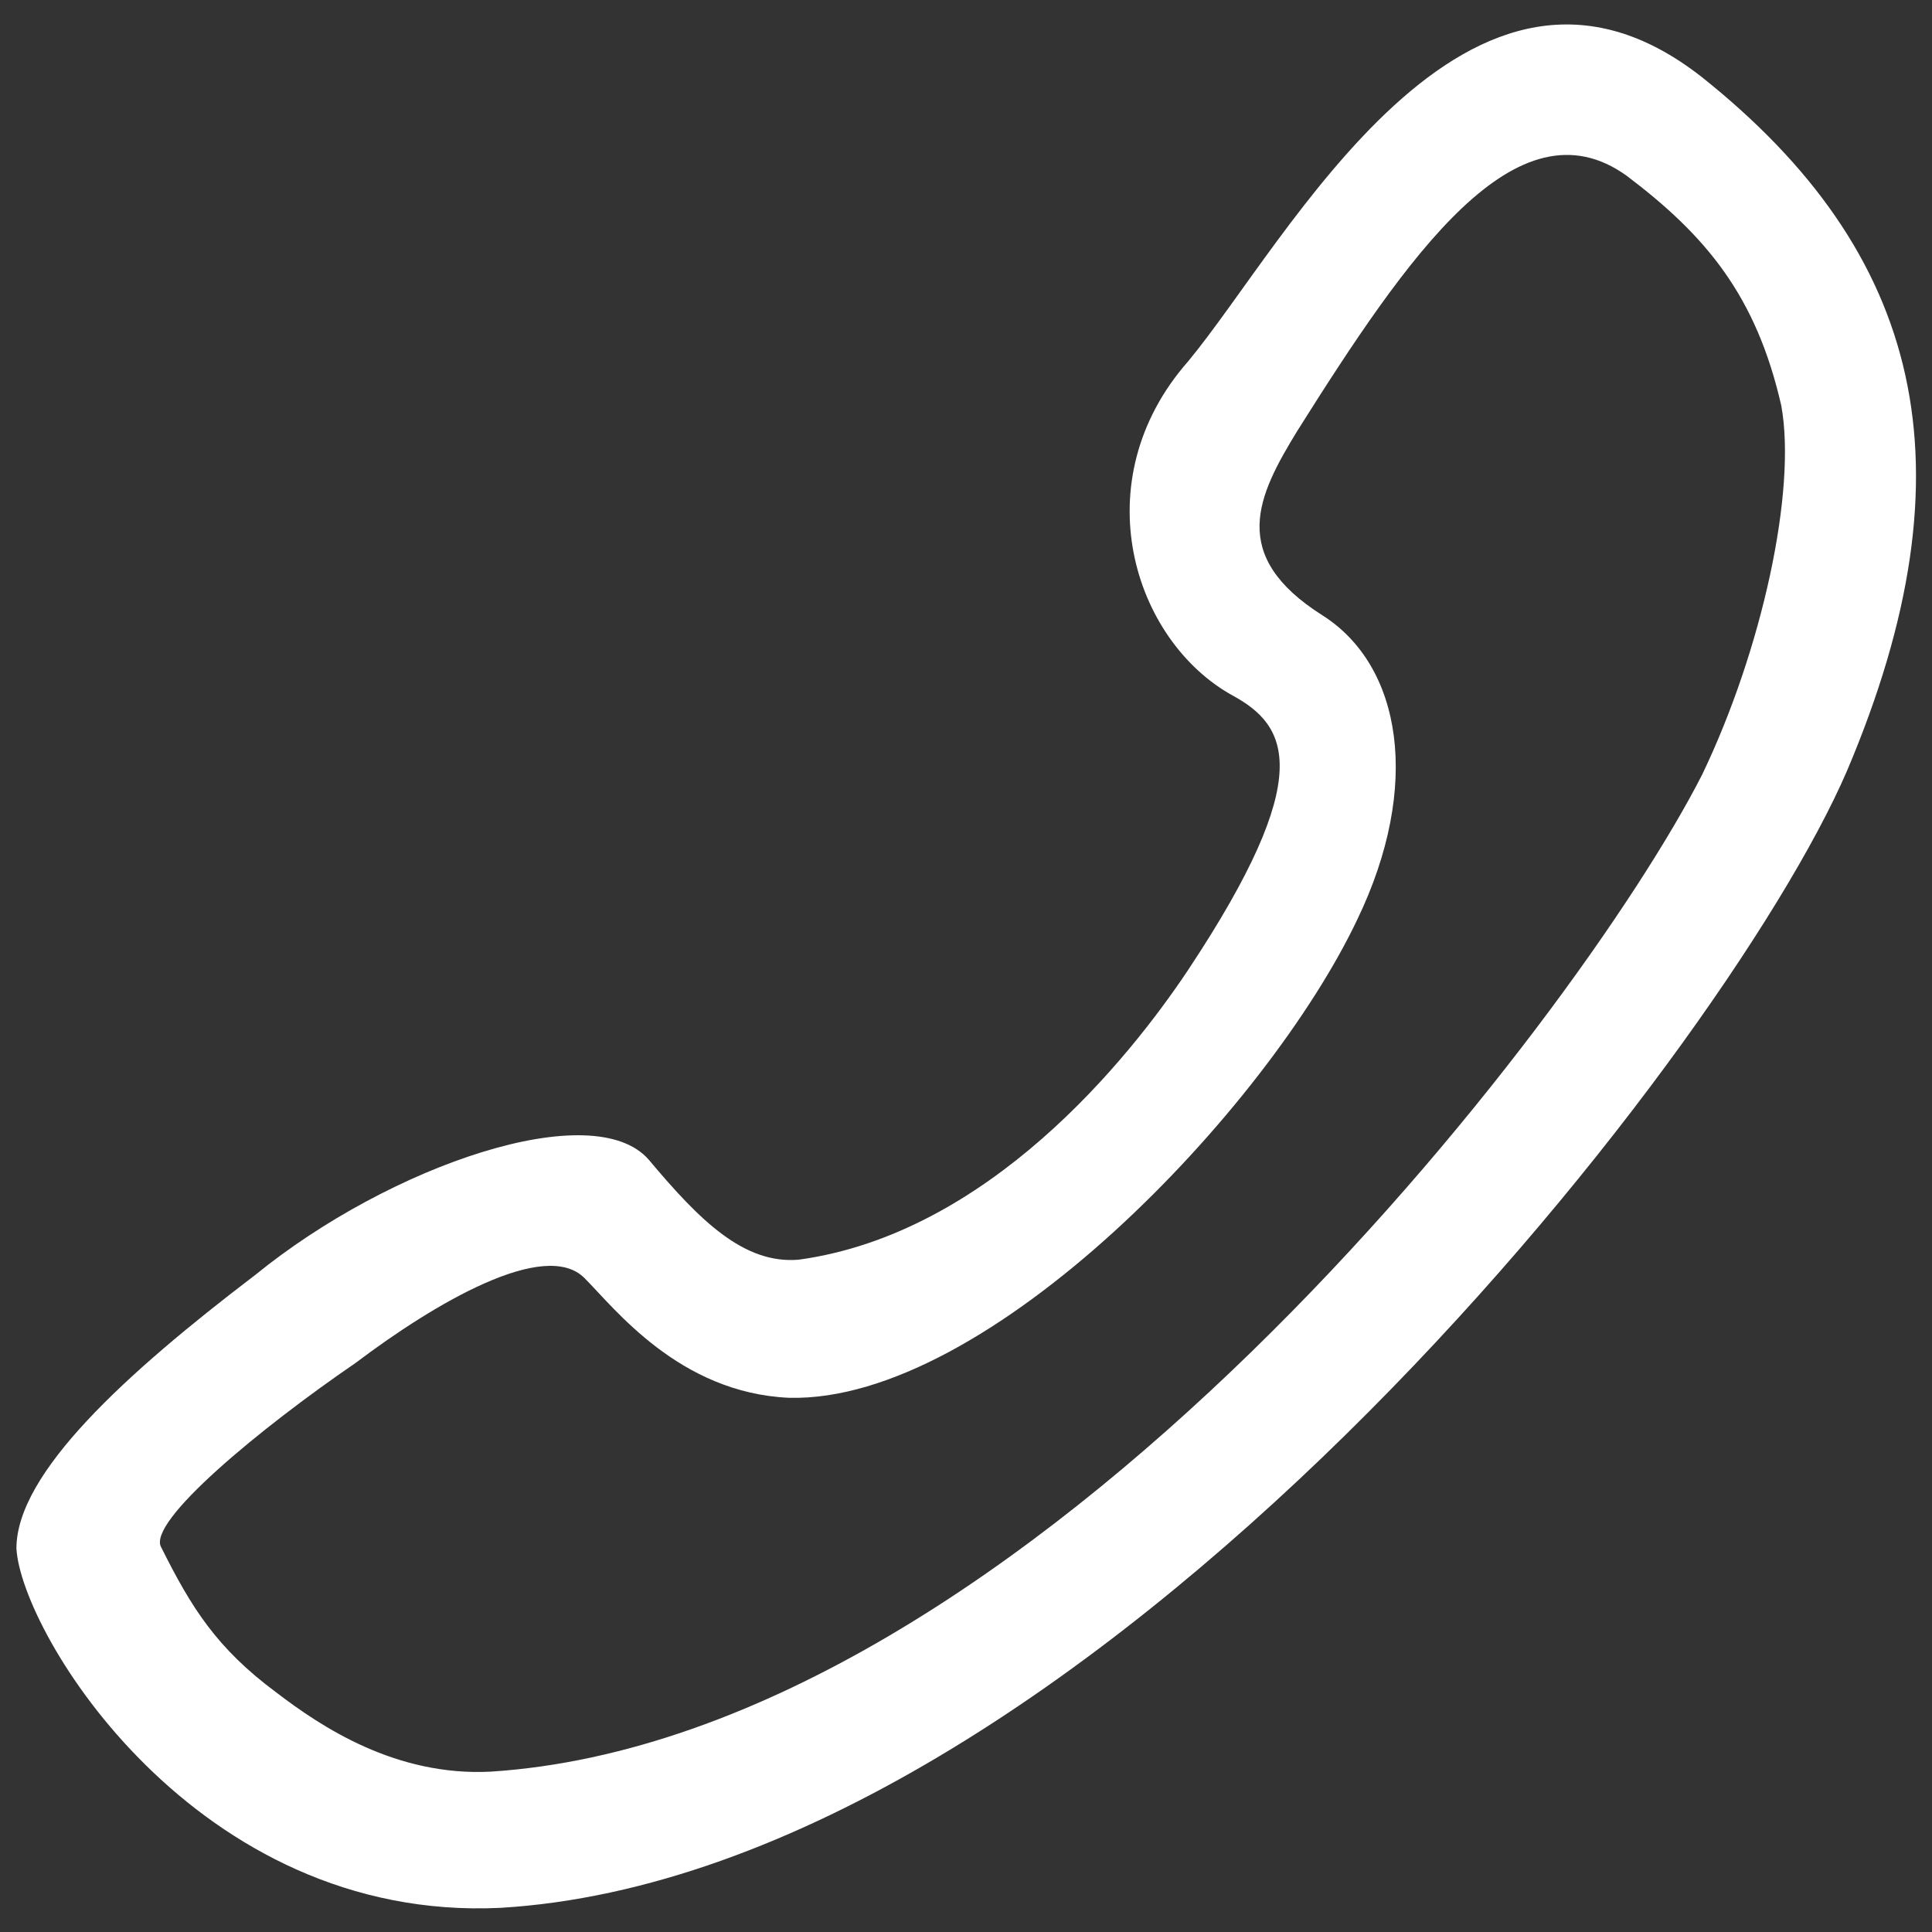 <?xml version="1.0" encoding="utf-8"?>
<!-- Generator: Adobe Illustrator 25.3.1, SVG Export Plug-In . SVG Version: 6.00 Build 0)  -->
<svg version="1.1" id="图层_1" xmlns="http://www.w3.org/2000/svg" xmlns:xlink="http://www.w3.org/1999/xlink" x="0px" y="0px"
	 viewBox="0 0 200 200" style="enable-background:new 0 0 200 200;" xml:space="preserve">
<rect x="0" y="0" width="200" height="200" fill="#333333" stroke="none"/>
<style type="text/css">
	.st0{fill:#FFFFFF;}
</style>
<path class="st0" d="M176.2,8c-24.3-19.1-42.9,17-53.2,29.4c-10.9,12.4-5.7,28.9,4.6,34.6c5.7,3.1,8.8,8.2-4.6,28.4
	c-6.2,9.3-20.7,27.3-40.3,30c-5.7,0.5-10.3-4.1-15.5-10.3c-5.7-6.7-26.8,0.5-40.8,11.9C13,142.2,1.7,152.5,1.7,160.3
	c0.5,8.8,18.6,38.7,50.1,37.2c60.4-3.6,126.5-87.8,139.4-117.7C204.6,48.2,198.9,26.1,176.2,8z M176.2,80.2
	c-12.9,25.3-69.7,99.6-125.4,103.2c-9.8,0.5-17.5-4.6-22.2-8.2c-6.2-4.6-8.8-8.8-11.9-15c-1.6-2.6,10.3-12.4,20.1-19.1
	c8.2-6.2,19.6-12.9,23.7-8.8c3.1,3.1,9.8,11.9,21.2,12.4c20.6,0.5,49.5-29.9,58.8-49.5c6.7-13.9,4.6-26.3-3.6-31.5
	c-9.8-6.2-6.7-12.4-2.6-19.1c11.4-18.1,22.7-34.6,34.1-26.4c8.2,6.2,13.4,12.4,16,23.8C186,50.8,182.4,67.3,176.2,80.2z"/>
</svg>

